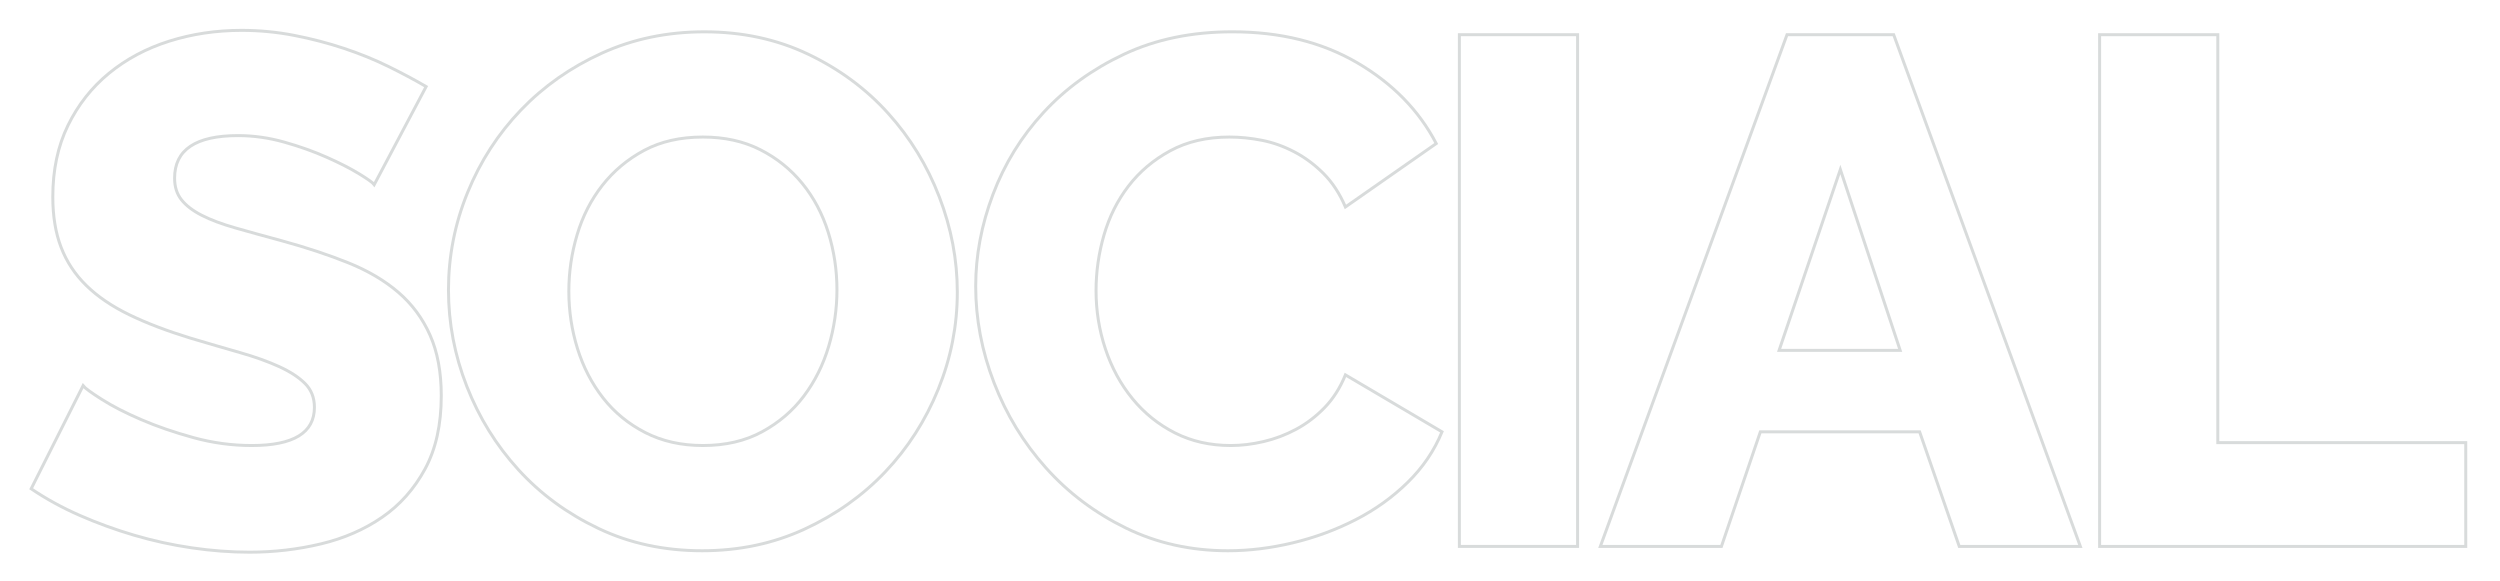 <?xml version="1.0" encoding="iso-8859-1"?>
<!-- Generator: Adobe Illustrator 25.2.1, SVG Export Plug-In . SVG Version: 6.00 Build 0)  -->
<svg version="1.1" id="Layer_1" xmlns="http://www.w3.org/2000/svg" xmlns:xlink="http://www.w3.org/1999/xlink" x="0px" y="0px"
	 viewBox="0 0 418.004 97.102" style="enable-background:new 0 0 418.004 97.102;" xml:space="preserve">
<g>
	<path style="fill:none;stroke:#D8DBDB;stroke-width:0.5;stroke-miterlimit:10;" d="M62.573,30.867
		c-0.241-0.32-1.084-0.922-2.531-1.808c-1.446-0.883-3.253-1.808-5.423-2.771c-2.169-0.964-4.54-1.808-7.11-2.531
		c-2.572-0.723-5.143-1.084-7.713-1.084c-7.07,0-10.605,2.371-10.605,7.11c0,1.446,0.38,2.651,1.145,3.615
		c0.763,0.964,1.887,1.829,3.375,2.591c1.485,0.764,3.354,1.467,5.604,2.109c2.248,0.644,4.86,1.366,7.833,2.169
		c4.098,1.126,7.792,2.35,11.087,3.675c3.293,1.326,6.086,2.974,8.375,4.941c2.29,1.97,4.056,4.358,5.303,7.17
		c1.245,2.813,1.868,6.188,1.868,10.123c0,4.82-0.904,8.898-2.711,12.231c-1.808,3.335-4.199,6.025-7.17,8.074
		c-2.973,2.049-6.387,3.536-10.243,4.459c-3.856,0.923-7.833,1.386-11.931,1.386c-3.133,0-6.348-0.241-9.641-0.723
		c-3.295-0.482-6.508-1.185-9.641-2.109c-3.133-0.923-6.167-2.027-9.098-3.313c-2.934-1.284-5.645-2.772-8.135-4.459l8.677-17.233
		c0.32,0.403,1.365,1.166,3.133,2.29c1.766,1.126,3.956,2.25,6.568,3.374c2.61,1.126,5.523,2.13,8.737,3.013
		c3.212,0.886,6.466,1.326,9.762,1.326c6.989,0,10.484-2.128,10.484-6.388c0-1.605-0.523-2.932-1.566-3.977
		c-1.045-1.043-2.491-1.988-4.338-2.832c-1.849-0.844-4.037-1.627-6.568-2.35c-2.531-0.724-5.284-1.525-8.255-2.41
		c-3.937-1.205-7.351-2.51-10.243-3.917c-2.892-1.404-5.284-3.031-7.17-4.881c-1.889-1.847-3.295-3.977-4.218-6.387
		c-0.925-2.41-1.386-5.221-1.386-8.436c0-4.499,0.843-8.475,2.53-11.931c1.688-3.453,3.977-6.366,6.869-8.737
		c2.893-2.369,6.246-4.158,10.062-5.363c3.815-1.205,7.852-1.808,12.111-1.808c2.972,0,5.905,0.283,8.797,0.844
		c2.892,0.563,5.664,1.286,8.315,2.169c2.651,0.885,5.122,1.889,7.412,3.013c2.29,1.126,4.398,2.25,6.327,3.375L62.573,30.867z"/>
	<path style="fill:none;stroke:#D8DBDB;stroke-width:0.5;stroke-miterlimit:10;" d="M117.404,92.086
		c-6.348,0-12.132-1.244-17.354-3.735c-5.223-2.489-9.682-5.764-13.376-9.821c-3.696-4.057-6.568-8.696-8.617-13.919
		c-2.048-5.222-3.073-10.605-3.073-16.148c0-5.623,1.064-11.045,3.193-16.269c2.128-5.221,5.101-9.821,8.918-13.798
		c3.814-3.977,8.334-7.149,13.557-9.52c5.222-2.369,10.925-3.555,17.112-3.555c6.346,0,12.13,1.247,17.354,3.736
		c5.222,2.491,9.68,5.784,13.376,9.882c3.694,4.097,6.547,8.757,8.556,13.979c2.007,5.224,3.013,10.525,3.013,15.907
		c0,5.624-1.065,11.048-3.193,16.269c-2.129,5.224-5.082,9.822-8.857,13.799c-3.777,3.977-8.276,7.17-13.497,9.58
		C129.293,90.881,123.59,92.086,117.404,92.086z M95.11,48.703c0,3.295,0.482,6.488,1.446,9.58c0.964,3.094,2.389,5.845,4.278,8.255
		c1.887,2.41,4.237,4.339,7.05,5.784c2.812,1.446,6.025,2.17,9.641,2.17c3.775,0,7.068-0.763,9.881-2.29
		c2.812-1.525,5.141-3.514,6.99-5.965c1.847-2.45,3.233-5.222,4.158-8.315c0.922-3.092,1.386-6.246,1.386-9.46
		c0-3.293-0.482-6.487-1.446-9.581c-0.964-3.091-2.41-5.824-4.338-8.194c-1.928-2.369-4.278-4.257-7.05-5.664
		c-2.771-1.404-5.965-2.109-9.58-2.109c-3.777,0-7.05,0.744-9.822,2.229c-2.771,1.488-5.103,3.435-6.99,5.845
		c-1.889,2.41-3.295,5.163-4.218,8.254C95.571,42.337,95.11,45.49,95.11,48.703z"/>
	<path style="fill:none;stroke:#D8DBDB;stroke-width:0.5;stroke-miterlimit:10;" d="M163.137,47.859
		c0-5.141,0.964-10.262,2.892-15.365c1.928-5.101,4.739-9.66,8.436-13.678c3.694-4.017,8.195-7.27,13.497-9.761
		c5.303-2.489,11.328-3.736,18.077-3.736c8.033,0,15.003,1.729,20.908,5.182c5.905,3.456,10.304,7.954,13.196,13.498l-15.185,10.604
		c-0.964-2.248-2.19-4.116-3.675-5.604c-1.488-1.486-3.115-2.691-4.881-3.615c-1.768-0.923-3.576-1.567-5.423-1.928
		c-1.849-0.362-3.657-0.542-5.423-0.542c-3.777,0-7.071,0.765-9.882,2.29c-2.813,1.527-5.143,3.495-6.99,5.905
		c-1.849,2.41-3.214,5.143-4.097,8.194c-0.885,3.055-1.326,6.146-1.326,9.279c0,3.375,0.521,6.628,1.566,9.762
		c1.043,3.133,2.55,5.905,4.52,8.315c1.967,2.41,4.338,4.319,7.11,5.724c2.772,1.407,5.884,2.109,9.339,2.109
		c1.767,0,3.595-0.221,5.483-0.663c1.887-0.44,3.694-1.124,5.423-2.049c1.727-0.923,3.314-2.128,4.76-3.615
		c1.446-1.485,2.61-3.313,3.495-5.483l16.148,9.521c-1.286,3.134-3.193,5.946-5.724,8.436c-2.531,2.491-5.444,4.579-8.737,6.267
		c-3.295,1.688-6.79,2.974-10.484,3.856c-3.696,0.883-7.312,1.325-10.846,1.325c-6.188,0-11.87-1.265-17.052-3.796
		c-5.182-2.53-9.641-5.884-13.376-10.062c-3.736-4.176-6.628-8.918-8.677-14.22C164.162,58.705,163.137,53.323,163.137,47.859z"/>
	<path style="fill:none;stroke:#D8DBDB;stroke-width:0.5;stroke-miterlimit:10;" d="M244.01,91.363V5.801h19.764v85.562H244.01z"/>
	<path style="fill:none;stroke:#D8DBDB;stroke-width:0.5;stroke-miterlimit:10;" d="M298.792,5.801h17.835l31.212,85.562h-20.246
		l-6.628-19.161h-26.633l-6.507,19.161H267.58L298.792,5.801z M317.712,58.585l-10.002-30.249l-10.243,30.249H317.712z"/>
	<path style="fill:none;stroke:#D8DBDB;stroke-width:0.5;stroke-miterlimit:10;" d="M351.057,91.363V5.801h19.764V74.01h41.455
		v17.354H351.057z"/>
</g>
<g>
</g>
<g>
</g>
<g>
</g>
<g>
</g>
<g>
</g>
<g>
</g>
</svg>
